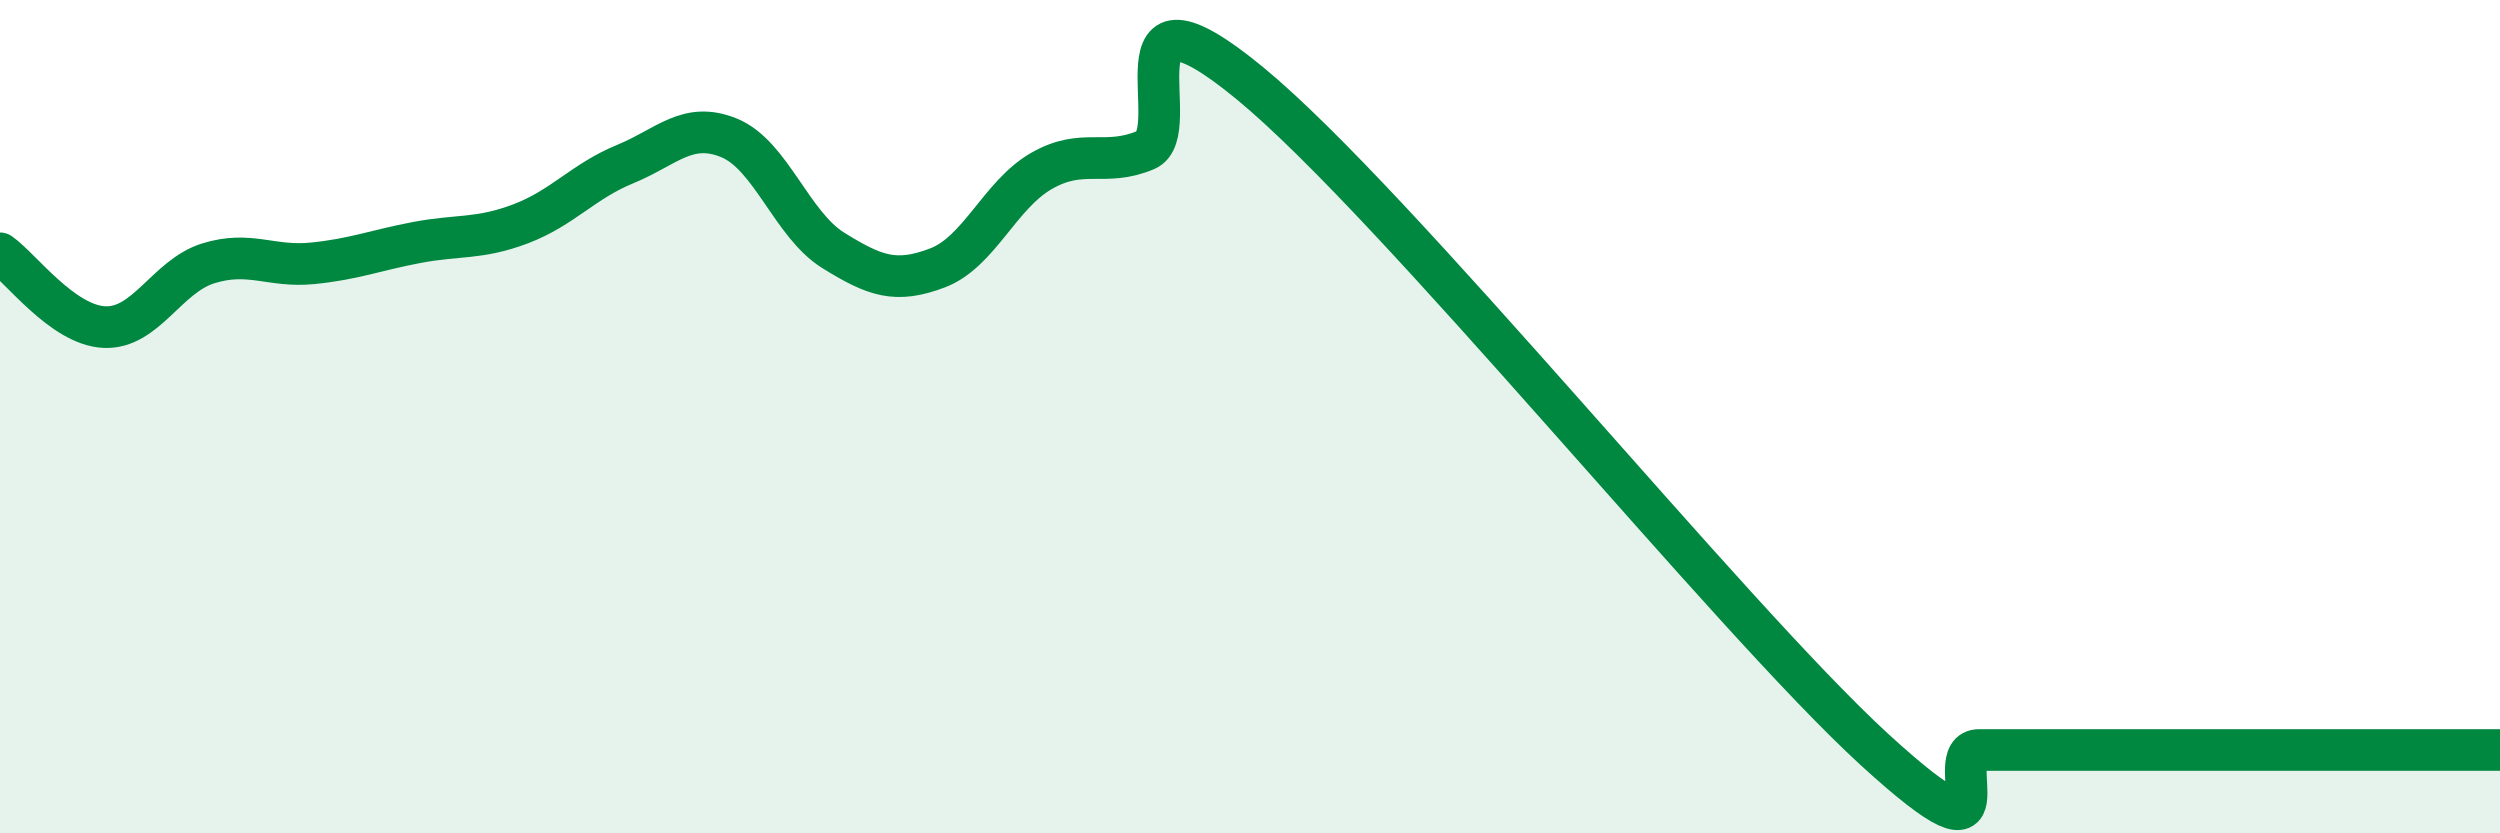 
    <svg width="60" height="20" viewBox="0 0 60 20" xmlns="http://www.w3.org/2000/svg">
      <path
        d="M 0,6.08 C 0.5,6.43 1.5,7.8 2.5,7.85 C 3.5,7.9 4,6.63 5,6.32 C 6,6.01 6.5,6.42 7.5,6.32 C 8.5,6.22 9,6.01 10,5.82 C 11,5.63 11.5,5.75 12.5,5.37 C 13.5,4.99 14,4.35 15,3.94 C 16,3.53 16.5,2.9 17.5,3.31 C 18.5,3.72 19,5.39 20,6.01 C 21,6.63 21.5,6.81 22.5,6.43 C 23.5,6.05 24,4.67 25,4.1 C 26,3.53 26.5,4.02 27.5,3.6 C 28.5,3.18 26.5,-0.88 30,2 C 33.5,4.88 41.5,14.8 45,18 C 48.5,21.2 46.5,18 47.5,18 C 48.5,18 49,18 50,18 C 51,18 51.5,18 52.5,18 C 53.5,18 53.5,18 55,18 C 56.5,18 59,18 60,18L60 20L0 20Z"
        fill="#008740"
        opacity="0.1"
        stroke-linecap="round"
        stroke-linejoin="round"
      />
      <path
        d="M 0,6.08 C 0.5,6.43 1.5,7.8 2.5,7.85 C 3.5,7.9 4,6.63 5,6.32 C 6,6.01 6.5,6.42 7.5,6.32 C 8.5,6.22 9,6.01 10,5.82 C 11,5.63 11.5,5.75 12.5,5.37 C 13.5,4.99 14,4.35 15,3.94 C 16,3.53 16.5,2.9 17.5,3.31 C 18.5,3.72 19,5.39 20,6.01 C 21,6.63 21.5,6.81 22.5,6.43 C 23.5,6.05 24,4.67 25,4.1 C 26,3.53 26.5,4.02 27.5,3.6 C 28.5,3.18 26.5,-0.88 30,2 C 33.5,4.88 41.5,14.8 45,18 C 48.5,21.2 46.5,18 47.5,18 C 48.5,18 49,18 50,18 C 51,18 51.5,18 52.5,18 C 53.5,18 53.5,18 55,18 C 56.5,18 59,18 60,18"
        stroke="#008740"
        stroke-width="1"
        fill="none"
        stroke-linecap="round"
        stroke-linejoin="round"
      />
    </svg>
  